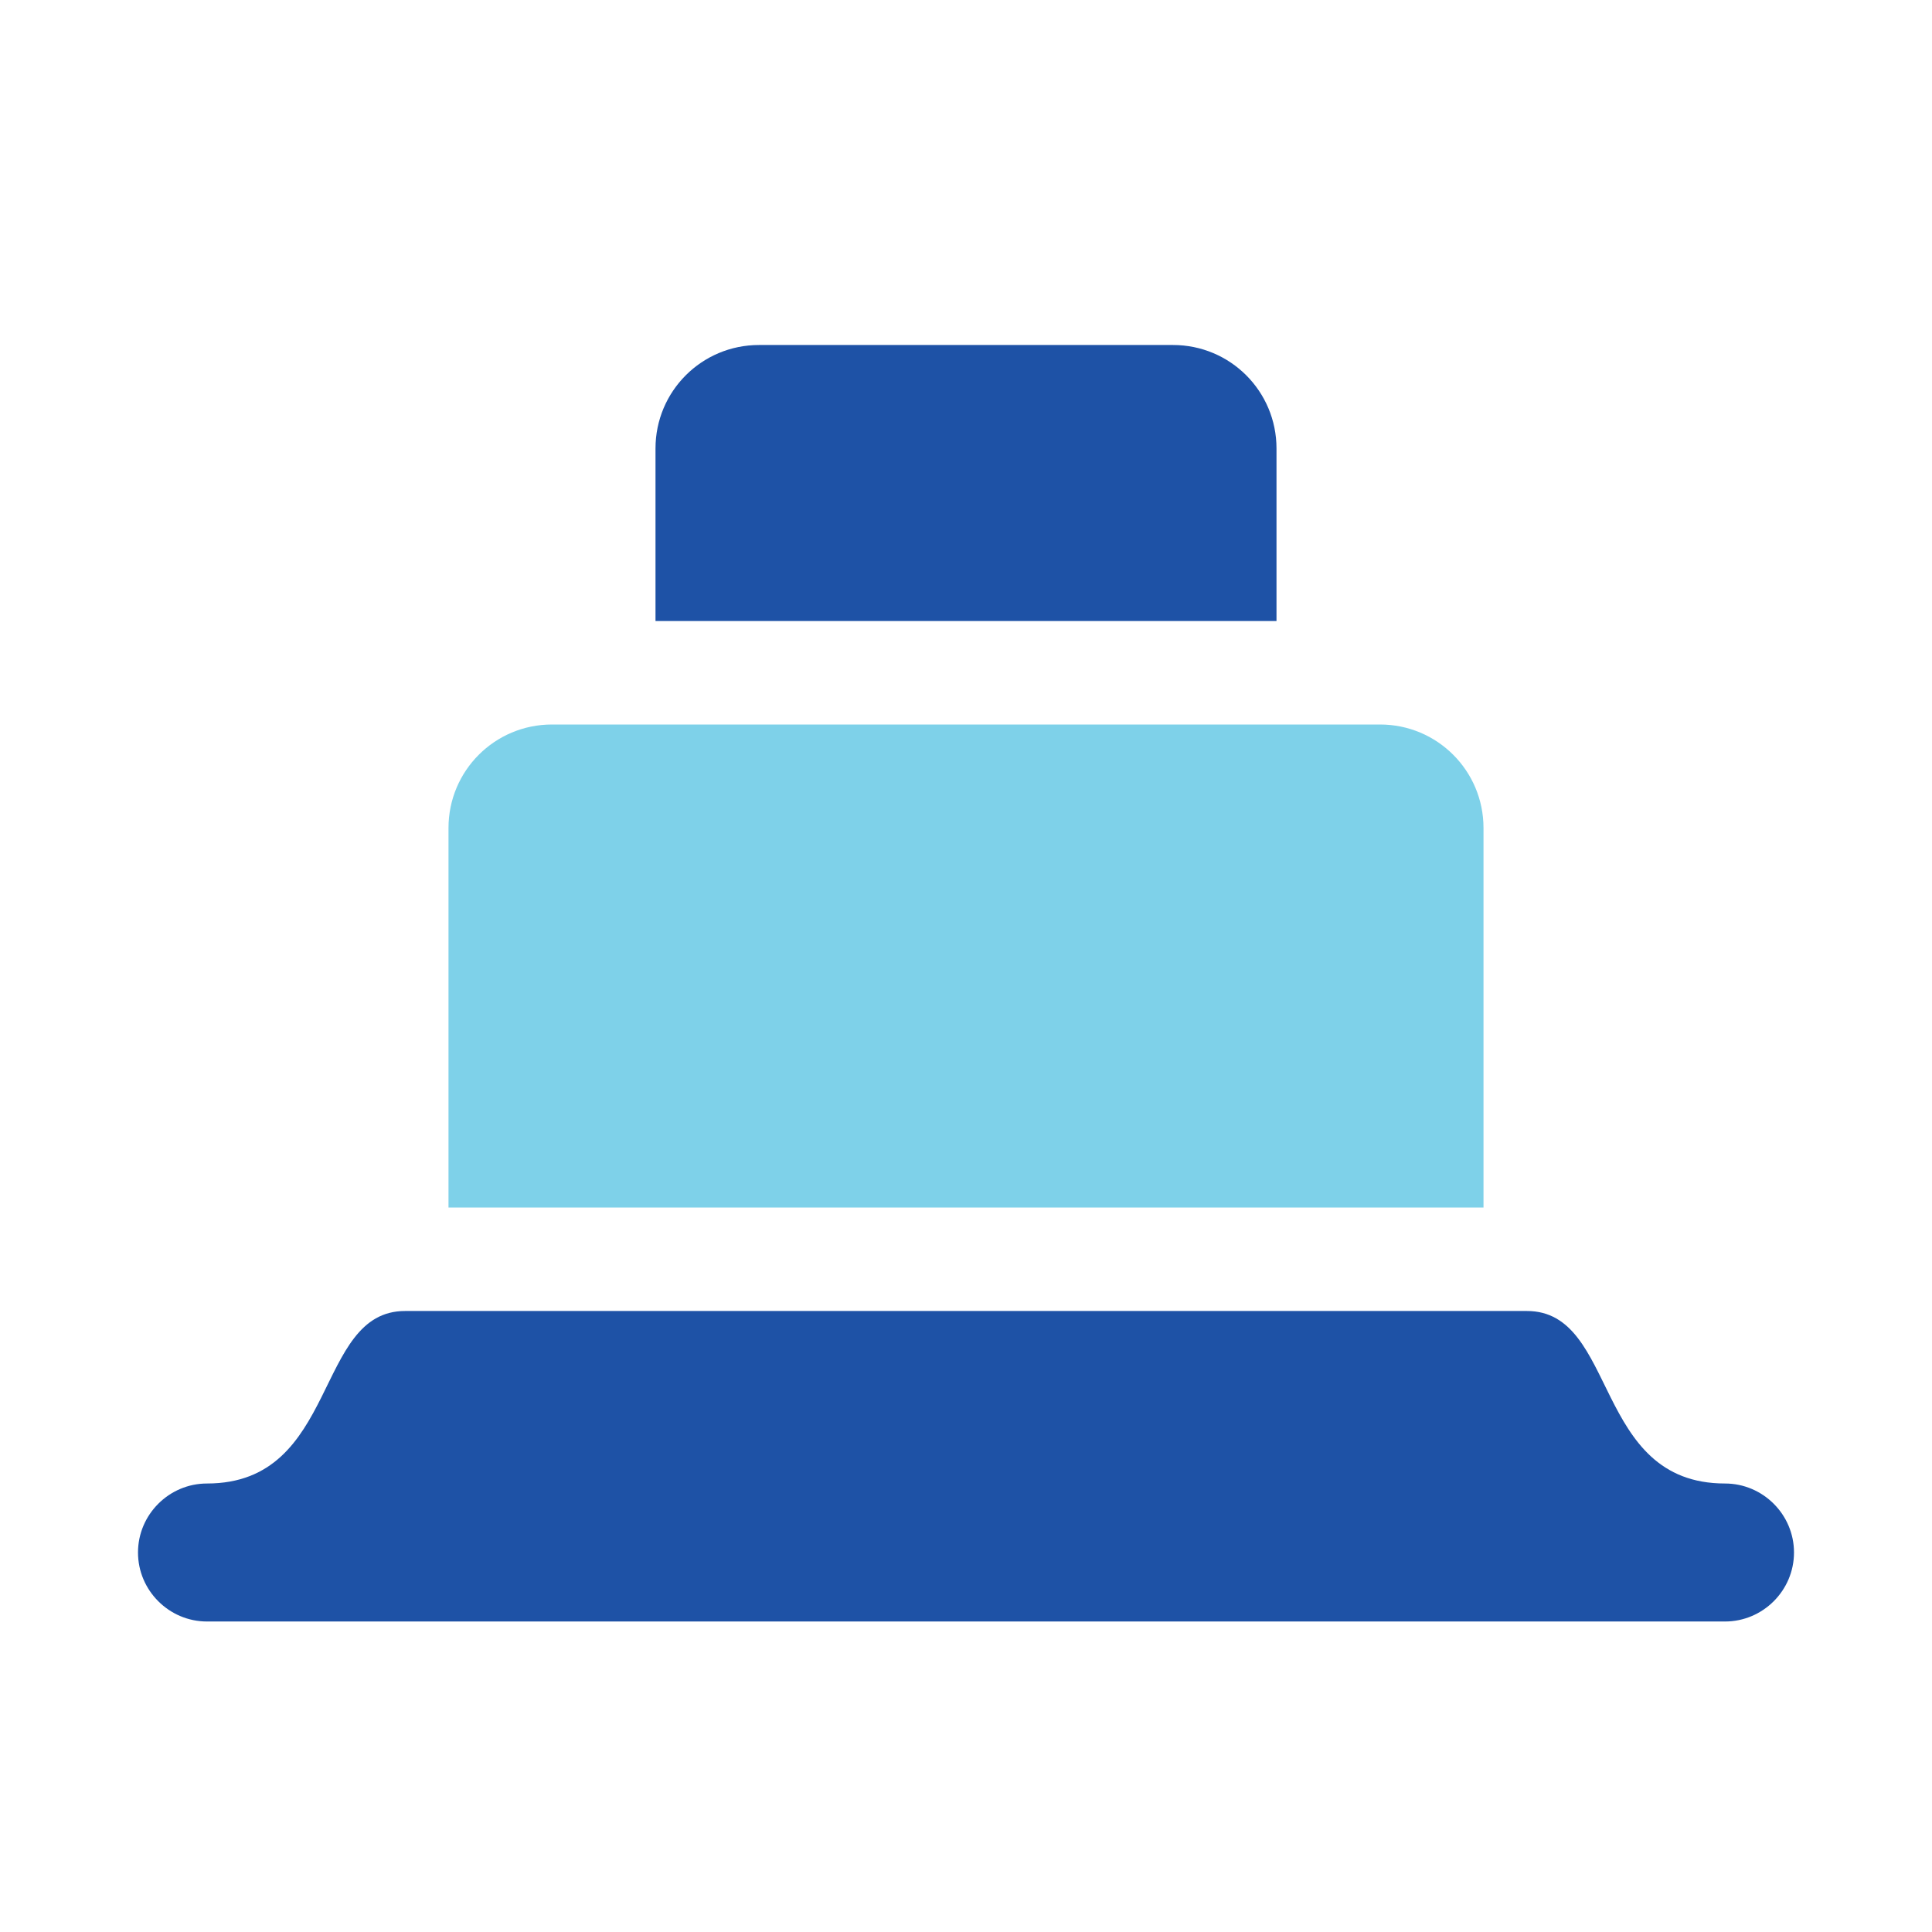 <svg width="56" height="56" viewBox="0 0 56 56" fill="none" xmlns="http://www.w3.org/2000/svg">
<rect width="56" height="56" fill="white"/>
<g clip-path="url(#clip0_63_2255)">
<path d="M22 10H34C35.66 10 37 11.34 37 13V18H19V13C19 11.34 20.34 10 22 10Z" fill="#1E52A6"/>
<path d="M16 21H40C41.66 21 43 22.34 43 24V35H13V24C13 22.34 14.34 21 16 21Z" fill="#7ED1E9"/>
<path d="M50 43C46.17 43 46.9 38 44.26 38H11.74C9.1 38 9.83 43 6 43C4.9 43 4 43.9 4 45C4 46.1 4.9 47 6 47H50C51.1 47 52 46.1 52 45C52 43.9 51.1 43 50 43Z" fill="#1E52A6"/>
</g>
<defs>
<clipPath id="clip0_63_2255">
<rect width="48" height="37" fill="white" transform="translate(4 10)"/>
</clipPath>
</defs>
</svg>
